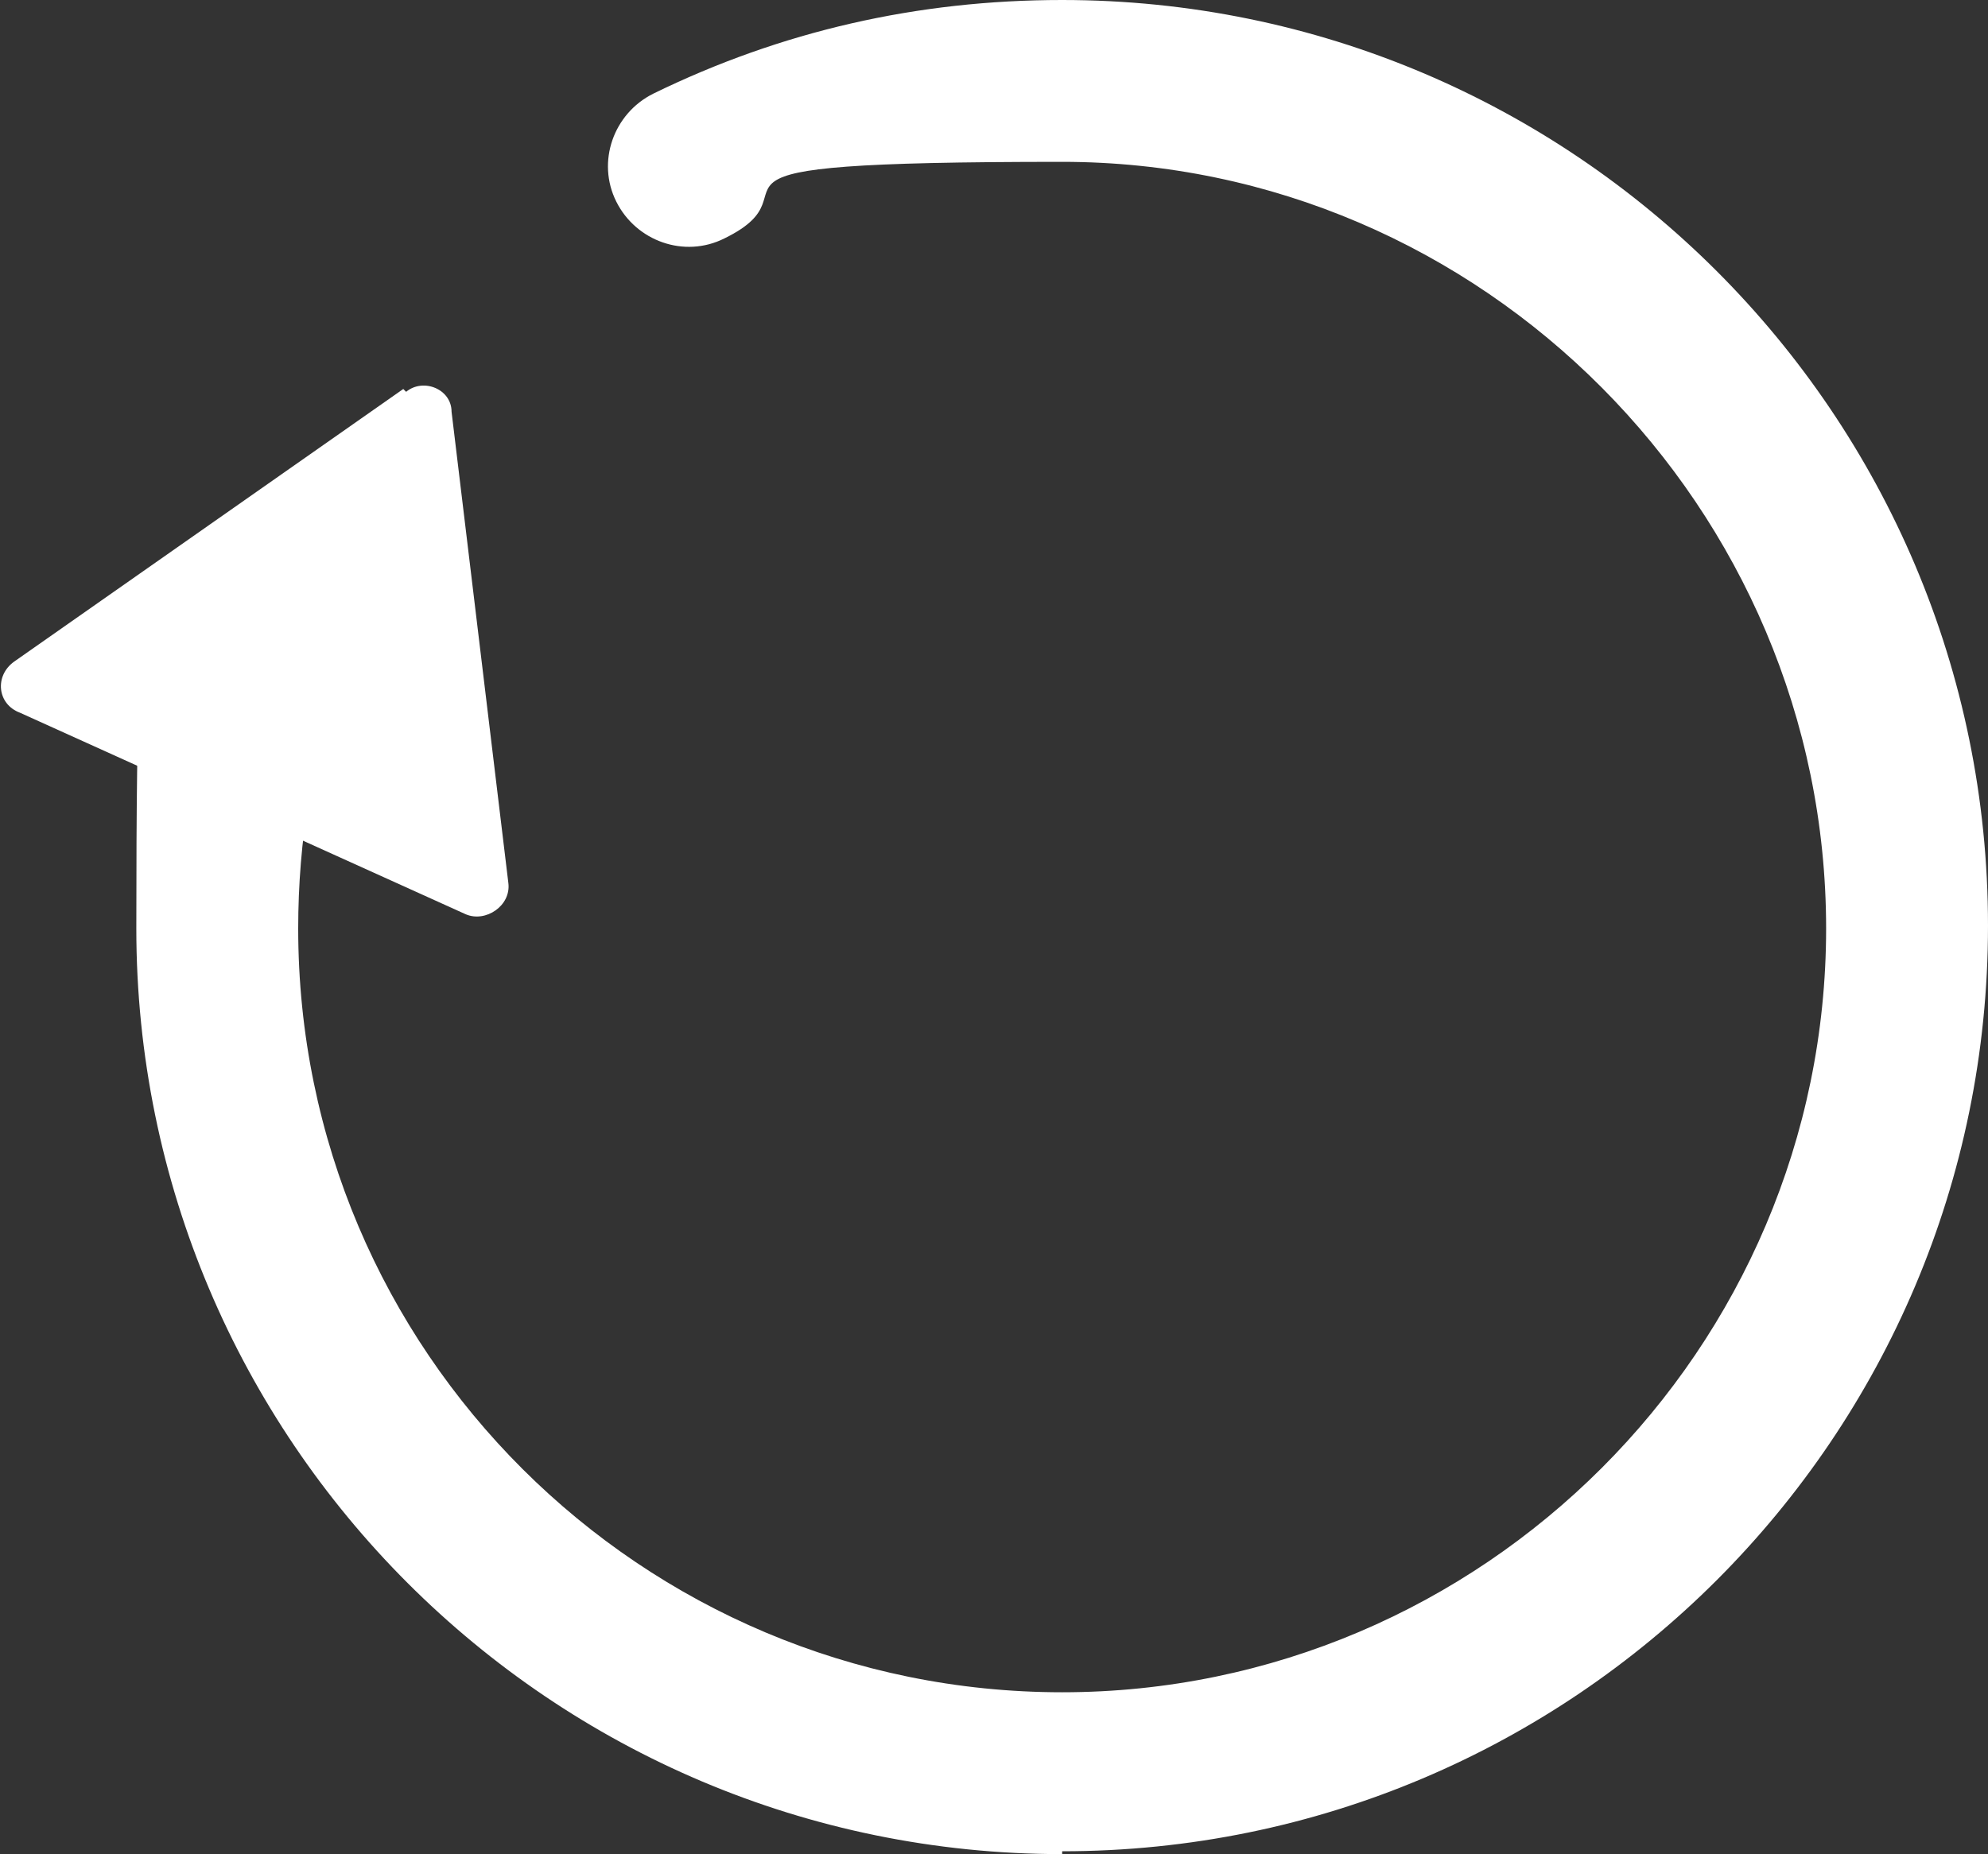 <?xml version="1.0" encoding="UTF-8"?>
<svg id="_人脈のフリーアイコン2" xmlns="http://www.w3.org/2000/svg" version="1.1" viewBox="0 0 70 65.3">
  <rect x="0" y="0" width="70" height="65.3" fill="#333333" stroke="none"/>
  <!-- Generator: Adobe Illustrator 29.1.0, SVG Export Plug-In . SVG Version: 2.1.0 Build 142)  -->
  <defs>
    <style>
      .st0 {
        fill: #fff;
      }
    </style>
  </defs>
  <path class="st0" d="M37.4,65.3c-18,0-32.6-14.6-32.6-32.6s.6-7.3,1.8-10.7c.5-1.5,2.1-2.3,3.6-1.8s2.3,2.1,1.8,3.6c-1,2.8-1.5,5.8-1.5,8.9,0,14.9,12.1,26.9,26.9,26.9s26.9-12.1,26.9-26.9S52.2,5.7,37.4,5.7s-8.2.9-11.9,2.7c-1.4.7-3.1.1-3.8-1.3-.7-1.4-.1-3.1,1.3-3.8C27.5,1.1,32.3,0,37.4,0,55.4,0,70,14.6,70,32.6s-14.6,32.6-32.6,32.6h0Z"/>
  <path class="st0" d="M14.2,13.7L.5,23.3c-.7.5-.6,1.5.2,1.8l15.7,7.1c.7.3,1.6-.3,1.5-1.1l-2-16.6c0-.8-1-1.2-1.6-.7h0Z"/>
</svg>